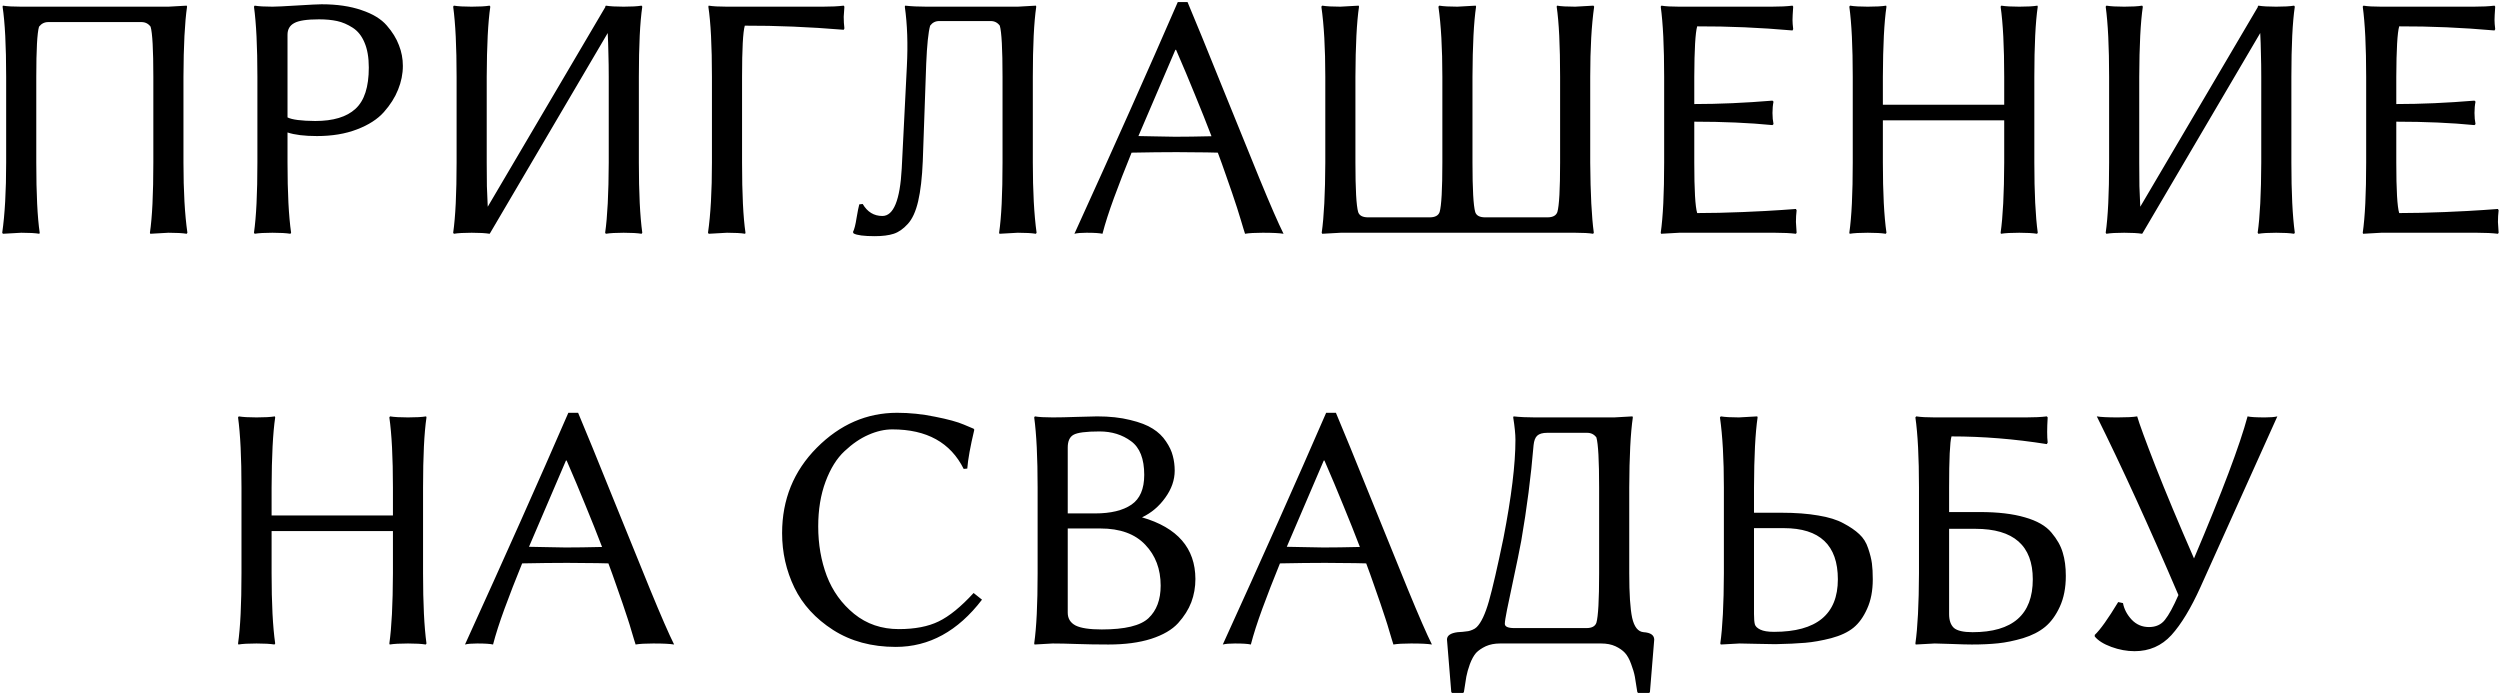 <?xml version="1.0" encoding="UTF-8"?> <svg xmlns="http://www.w3.org/2000/svg" width="913" height="254" viewBox="0 0 913 254" fill="none"><path d="M61.5 2.438C61.5 2.438 63.729 2.312 68.188 2.062L68.312 2.438C67.479 8.146 67.042 16.688 67 28.062V59.375C67 69.792 67.479 78.333 68.438 85L68.188 85.375C66.646 85.125 64.417 85 61.5 85C61.5 85 59.292 85.125 54.875 85.375L54.75 85C55.583 79.375 56 70.833 56 59.375V28.062C56 18.146 55.667 12.042 55 9.75C54.167 8.625 53.042 8.062 51.625 8.062H17.625C16.25 8.062 15.125 8.625 14.25 9.75C13.583 12.042 13.25 18.146 13.25 28.062V59.375C13.25 70.792 13.667 79.333 14.5 85L14.375 85.375C12.917 85.125 10.708 85 7.75 85C7.75 85 5.521 85.125 1.062 85.375L0.812 85C1.771 78.333 2.25 69.792 2.25 59.375V28.062C2.25 16.729 1.812 8.188 0.938 2.438L1.062 2.062C2.604 2.312 4.833 2.438 7.75 2.438H61.5ZM105 12.688V42.875C106.625 43.708 110 44.146 115.125 44.188C121.708 44.188 126.604 42.708 129.812 39.75C133.062 36.792 134.688 31.771 134.688 24.688C134.688 21.021 134.167 17.979 133.125 15.562C132.125 13.146 130.688 11.333 128.812 10.125C126.938 8.917 125.042 8.104 123.125 7.688C121.208 7.271 119 7.062 116.5 7.062C112.083 7.062 109.062 7.521 107.438 8.438C105.812 9.312 105 10.729 105 12.688ZM94 28.062C94 17.062 93.583 8.521 92.75 2.438L93 2.062C94.542 2.312 96.708 2.438 99.5 2.438C100.792 2.438 103.812 2.292 108.562 2C113.354 1.708 116.312 1.562 117.438 1.562C123.062 1.562 127.917 2.271 132 3.688C136.125 5.062 139.208 6.938 141.25 9.312C143.292 11.646 144.771 14.042 145.688 16.5C146.646 18.917 147.125 21.438 147.125 24.062C147.125 26.979 146.542 29.875 145.375 32.75C144.25 35.583 142.521 38.312 140.188 40.938C137.896 43.521 134.625 45.625 130.375 47.25C126.167 48.875 121.292 49.688 115.75 49.688C111.208 49.688 107.625 49.25 105 48.375V59.375C105 70.375 105.438 78.917 106.312 85L106.062 85.375C104.521 85.125 102.333 85 99.5 85C96.667 85 94.5 85.125 93 85.375L92.75 85C93.583 79.208 94 70.667 94 59.375V28.062ZM166.75 28.062C166.75 17.062 166.333 8.521 165.5 2.438L165.75 2.062C167.292 2.312 169.458 2.438 172.25 2.438C175.083 2.438 177.271 2.312 178.812 2.062L179.062 2.438C178.229 8.062 177.792 16.604 177.75 28.062V59.375C177.75 62.458 177.771 65.333 177.812 68C177.896 70.625 178 73.125 178.125 75.5L221.062 2.562C221.062 2.562 221.042 2.542 221 2.5L221.25 2.062C222.792 2.312 224.958 2.438 227.75 2.438C230.583 2.438 232.771 2.312 234.312 2.062L234.562 2.438C233.729 8.062 233.312 16.604 233.312 28.062V59.375C233.312 70.375 233.729 78.917 234.562 85L234.312 85.375C232.771 85.125 230.583 85 227.75 85C224.958 85 222.792 85.125 221.25 85.375L221 85C221.833 79.208 222.271 70.667 222.312 59.375V28.062C222.312 25.021 222.271 22.188 222.188 19.562C222.146 16.896 222.062 14.396 221.938 12.062L179.062 85L178.812 85.375C177.271 85.125 175.083 85 172.25 85C169.417 85 167.25 85.125 165.75 85.375L165.5 85C166.333 79.208 166.75 70.667 166.75 59.375V28.062ZM271 28.062V59.375C271 70.792 271.417 79.333 272.25 85L272.125 85.375C270.667 85.125 268.458 85 265.5 85C265.5 85 263.271 85.125 258.812 85.375L258.562 85C259.521 78.333 260 69.792 260 59.375V28.062C260 16.729 259.562 8.188 258.688 2.438L258.812 2.062C260.354 2.312 262.583 2.438 265.5 2.438H300.438C303.521 2.438 306.083 2.312 308.125 2.062L308.375 2.438C308.208 4.812 308.125 6.042 308.125 6.125C308.125 7.583 308.208 9 308.375 10.375L308.125 10.875C295.5 9.833 283.458 9.333 272 9.375C271.333 11.667 271 17.896 271 28.062ZM343 7.688C341.625 7.688 340.521 8.25 339.688 9.375C339.021 11.75 338.542 16.396 338.25 23.312L337 58.875C336.75 64.833 336.188 69.708 335.312 73.5C334.438 77.25 333.167 80.021 331.5 81.812C329.875 83.604 328.167 84.792 326.375 85.375C324.583 85.958 322.271 86.25 319.438 86.25C315.521 86.25 312.958 85.917 311.75 85.25L311.5 84.75C312 83.792 312.438 82.083 312.812 79.625C313.229 77.167 313.562 75.5 313.812 74.625L315.062 74.5C316.771 77.417 319.167 78.875 322.25 78.875C326.333 78.875 328.688 73.104 329.312 61.562L331.188 24.188C331.604 16.146 331.354 8.896 330.438 2.438L330.562 2.062C332.854 2.312 335.458 2.438 338.375 2.438H371.688L378.312 2.062L378.438 2.438C377.604 8.146 377.188 16.688 377.188 28.062V59.375C377.188 69.792 377.646 78.333 378.562 85L378.312 85.375C376.771 85.125 374.562 85 371.688 85L365 85.375L364.875 85C365.708 79.375 366.125 70.833 366.125 59.375V28.062C366.125 17.896 365.792 11.667 365.125 9.375C364.292 8.25 363.188 7.688 361.812 7.688H343ZM442.438 49.75C440.604 44.958 438.604 39.938 436.438 34.688C434.312 29.438 432 23.938 429.5 18.188H429.25L415.75 49.688C416.75 49.688 418.875 49.729 422.125 49.812C425.375 49.896 427.708 49.938 429.125 49.938C432.75 49.938 437.188 49.875 442.438 49.75ZM413.25 55.75C410.792 61.792 408.646 67.312 406.812 72.312C404.979 77.312 403.583 81.667 402.625 85.375C401.583 85.125 399.646 85 396.812 85C394.854 85 393.375 85.125 392.375 85.375C406.875 53.542 419.458 25.333 430.125 0.75H433.688C436.604 7.667 440.729 17.75 446.062 31C451.396 44.208 456.042 55.646 460 65.312C463.958 74.938 466.875 81.625 468.75 85.375C467.292 85.125 464.75 85 461.125 85C458.292 85 456.146 85.125 454.688 85.375C454.521 84.792 454.312 84.125 454.062 83.375C453.854 82.583 453.542 81.542 453.125 80.25C452.75 78.917 452.292 77.438 451.75 75.812C451.208 74.146 450.604 72.333 449.938 70.375C449.271 68.375 448.479 66.104 447.562 63.562C446.688 61.021 445.75 58.417 444.75 55.75C441.958 55.667 439.312 55.625 436.812 55.625C434.312 55.583 431.958 55.562 429.75 55.562C424.875 55.562 419.375 55.625 413.25 55.75ZM580.75 59.375C580.833 70.708 581.271 79.25 582.062 85L581.812 85.375C580.354 85.125 578.167 85 575.25 85H489.625C489.625 85 487.375 85.125 482.875 85.375L482.688 85C483.521 79.208 483.958 70.667 484 59.375V28.062C484 17.646 483.521 9.104 482.562 2.438L482.875 2.062C484.417 2.312 486.625 2.438 489.5 2.438C489.5 2.438 491.729 2.312 496.188 2.062L496.312 2.438C495.479 8.062 495.042 16.604 495 28.062V59.375C495 69.083 495.333 75.104 496 77.438C496.417 78.729 497.625 79.375 499.625 79.375H522.125C524.083 79.375 525.292 78.729 525.75 77.438C526.417 75.146 526.75 69.125 526.75 59.375V28.062C526.75 17.646 526.271 9.104 525.312 2.438L525.625 2.062C527.167 2.312 529.375 2.438 532.25 2.438C532.25 2.438 534.479 2.312 538.938 2.062L539.062 2.438C538.229 8.062 537.792 16.604 537.75 28.062V59.375C537.75 69.083 538.083 75.104 538.75 77.438C539.167 78.729 540.375 79.375 542.375 79.375H565.125C567.083 79.375 568.292 78.729 568.75 77.438C569.417 75.146 569.75 69.125 569.75 59.375V28.062C569.75 16.646 569.333 8.104 568.5 2.438L568.625 2.062C570.083 2.312 572.292 2.438 575.25 2.438C575.25 2.438 577.479 2.312 581.938 2.062L582.188 2.438C581.229 9.104 580.75 17.646 580.75 28.062V59.375ZM618.75 59.375C618.75 69.375 619.104 75.521 619.812 77.812C624.938 77.812 630.5 77.688 636.5 77.438C642.5 77.188 647.229 76.938 650.688 76.688L655.875 76.312L656.125 76.812C655.958 78.188 655.875 79.604 655.875 81.062C655.875 81.312 655.958 82.625 656.125 85L655.875 85.375C653.833 85.125 651.271 85 648.188 85H613.25L606.625 85.375L606.5 85C607.333 79.208 607.75 70.667 607.75 59.375V28.062C607.75 17.062 607.333 8.521 606.5 2.438L606.75 2.062C608.208 2.312 610.375 2.438 613.25 2.438H646.938C650.021 2.438 652.583 2.312 654.625 2.062L654.875 2.438C654.708 4.812 654.625 6.438 654.625 7.312C654.625 8.146 654.708 9.25 654.875 10.625L654.625 11.125C642.833 10.083 631.229 9.583 619.812 9.625C619.146 11.917 618.792 18.062 618.75 28.062V38C627.708 38 637.229 37.583 647.312 36.75L647.688 37.125C647.438 38.333 647.312 39.708 647.312 41.25C647.312 42.75 647.438 44.104 647.688 45.312L647.312 45.688C638.854 44.854 629.333 44.438 618.75 44.438V59.375ZM731.938 28.062C731.938 17.062 731.5 8.521 730.625 2.438L730.875 2.062C732.417 2.312 734.604 2.438 737.438 2.438C740.354 2.438 742.562 2.312 744.062 2.062L744.188 2.438C743.354 8.062 742.938 16.604 742.938 28.062V59.375C742.938 70.375 743.354 78.917 744.188 85L743.938 85.375C742.396 85.125 740.229 85 737.438 85C734.521 85 732.292 85.125 730.75 85.375L730.625 85C731.458 79.208 731.896 70.667 731.938 59.375V43.938H687.625V59.375C687.625 70.375 688.062 78.917 688.938 85L688.688 85.375C687.146 85.125 684.958 85 682.125 85C679.208 85 677 85.125 675.5 85.375L675.375 85C676.208 79.208 676.625 70.667 676.625 59.375V28.062C676.625 17.062 676.208 8.521 675.375 2.438L675.625 2.062C677.167 2.312 679.333 2.438 682.125 2.438C685.042 2.438 687.271 2.312 688.812 2.062L688.938 2.438C688.104 8.062 687.667 16.604 687.625 28.062V38.25H731.938V28.062ZM770.25 28.062C770.25 17.062 769.833 8.521 769 2.438L769.25 2.062C770.792 2.312 772.958 2.438 775.75 2.438C778.583 2.438 780.771 2.312 782.312 2.062L782.562 2.438C781.729 8.062 781.292 16.604 781.25 28.062V59.375C781.25 62.458 781.271 65.333 781.312 68C781.396 70.625 781.5 73.125 781.625 75.5L824.562 2.562C824.562 2.562 824.542 2.542 824.5 2.5L824.75 2.062C826.292 2.312 828.458 2.438 831.25 2.438C834.083 2.438 836.271 2.312 837.812 2.062L838.062 2.438C837.229 8.062 836.812 16.604 836.812 28.062V59.375C836.812 70.375 837.229 78.917 838.062 85L837.812 85.375C836.271 85.125 834.083 85 831.25 85C828.458 85 826.292 85.125 824.75 85.375L824.5 85C825.333 79.208 825.771 70.667 825.812 59.375V28.062C825.812 25.021 825.771 22.188 825.688 19.562C825.646 16.896 825.562 14.396 825.438 12.062L782.562 85L782.312 85.375C780.771 85.125 778.583 85 775.75 85C772.917 85 770.75 85.125 769.25 85.375L769 85C769.833 79.208 770.25 70.667 770.25 59.375V28.062ZM875.125 59.375C875.125 69.375 875.479 75.521 876.188 77.812C881.312 77.812 886.875 77.688 892.875 77.438C898.875 77.188 903.604 76.938 907.062 76.688L912.25 76.312L912.5 76.812C912.333 78.188 912.25 79.604 912.25 81.062C912.25 81.312 912.333 82.625 912.5 85L912.25 85.375C910.208 85.125 907.646 85 904.562 85H869.625L863 85.375L862.875 85C863.708 79.208 864.125 70.667 864.125 59.375V28.062C864.125 17.062 863.708 8.521 862.875 2.438L863.125 2.062C864.583 2.312 866.75 2.438 869.625 2.438H903.312C906.396 2.438 908.958 2.312 911 2.062L911.25 2.438C911.083 4.812 911 6.438 911 7.312C911 8.146 911.083 9.25 911.25 10.625L911 11.125C899.208 10.083 887.604 9.583 876.188 9.625C875.521 11.917 875.167 18.062 875.125 28.062V38C884.083 38 893.604 37.583 903.688 36.75L904.062 37.125C903.812 38.333 903.688 39.708 903.688 41.25C903.688 42.75 903.812 44.104 904.062 45.312L903.688 45.688C895.229 44.854 885.708 44.438 875.125 44.438V59.375ZM143.5 178.062C143.5 167.062 143.062 158.521 142.188 152.438L142.438 152.062C143.979 152.312 146.167 152.438 149 152.438C151.917 152.438 154.125 152.312 155.625 152.062L155.75 152.438C154.917 158.062 154.5 166.604 154.5 178.062V209.375C154.5 220.375 154.917 228.917 155.75 235L155.5 235.375C153.958 235.125 151.792 235 149 235C146.083 235 143.854 235.125 142.312 235.375L142.188 235C143.021 229.208 143.458 220.667 143.5 209.375V193.938H99.188V209.375C99.188 220.375 99.625 228.917 100.5 235L100.25 235.375C98.708 235.125 96.521 235 93.688 235C90.771 235 88.562 235.125 87.062 235.375L86.938 235C87.771 229.208 88.188 220.667 88.188 209.375V178.062C88.188 167.062 87.771 158.521 86.938 152.438L87.188 152.062C88.729 152.312 90.896 152.438 93.688 152.438C96.604 152.438 98.833 152.312 100.375 152.062L100.5 152.438C99.667 158.062 99.229 166.604 99.188 178.062V188.25H143.5V178.062ZM219.875 199.75C218.042 194.958 216.042 189.938 213.875 184.688C211.75 179.438 209.438 173.938 206.938 168.188H206.688L193.188 199.688C194.188 199.688 196.312 199.729 199.562 199.812C202.812 199.896 205.146 199.938 206.562 199.938C210.188 199.938 214.625 199.875 219.875 199.75ZM190.688 205.75C188.229 211.792 186.083 217.312 184.25 222.312C182.417 227.312 181.021 231.667 180.062 235.375C179.021 235.125 177.083 235 174.25 235C172.292 235 170.812 235.125 169.812 235.375C184.312 203.542 196.896 175.333 207.562 150.75H211.125C214.042 157.667 218.167 167.75 223.5 181C228.833 194.208 233.479 205.646 237.438 215.312C241.396 224.938 244.312 231.625 246.188 235.375C244.729 235.125 242.188 235 238.562 235C235.729 235 233.583 235.125 232.125 235.375C231.958 234.792 231.75 234.125 231.5 233.375C231.292 232.583 230.979 231.542 230.562 230.25C230.188 228.917 229.729 227.438 229.188 225.812C228.646 224.146 228.042 222.333 227.375 220.375C226.708 218.375 225.917 216.104 225 213.562C224.125 211.021 223.188 208.417 222.188 205.75C219.396 205.667 216.75 205.625 214.25 205.625C211.75 205.583 209.396 205.562 207.188 205.562C202.312 205.562 196.812 205.625 190.688 205.75ZM327.625 150.75C332.25 150.75 336.875 151.229 341.5 152.188C346.167 153.104 349.667 154.062 352 155.062L355.562 156.562L355.812 156.938C354.354 163.062 353.5 167.792 353.25 171.125L351.938 171.25C347.146 161.625 338.458 156.812 325.875 156.812C323.042 156.812 320.125 157.479 317.125 158.812C314.167 160.104 311.271 162.083 308.438 164.75C305.604 167.375 303.292 171.083 301.5 175.875C299.708 180.667 298.812 186.125 298.812 192.25C298.812 198.75 299.854 204.771 301.938 210.312C304.062 215.854 307.396 220.479 311.938 224.188C316.521 227.896 321.958 229.75 328.25 229.75C334.125 229.75 338.979 228.812 342.812 226.938C346.688 225.062 350.938 221.604 355.562 216.562L358.625 219C349.833 230.5 339.333 236.25 327.125 236.25C318.333 236.25 310.708 234.188 304.25 230.062C297.833 225.938 293.125 220.792 290.125 214.625C287.125 208.417 285.625 201.771 285.625 194.688C285.625 182.396 289.854 172 298.312 163.5C306.771 155 316.542 150.75 327.625 150.75ZM389.938 163.438V187.5H399.938C405.646 187.5 410.062 186.438 413.188 184.312C416.312 182.188 417.875 178.562 417.875 173.438C417.875 167.562 416.271 163.458 413.062 161.125C409.854 158.75 406.021 157.562 401.562 157.562C396.604 157.562 393.417 157.979 392 158.812C390.625 159.604 389.938 161.146 389.938 163.438ZM389.938 193V223.75C389.938 225.875 390.896 227.438 392.812 228.438C394.729 229.396 397.917 229.875 402.375 229.875C410.833 229.875 416.521 228.5 419.438 225.75C422.396 222.958 423.875 219 423.875 213.875C423.875 207.833 422 202.854 418.25 198.938C414.5 194.979 409.042 193 401.875 193H389.938ZM384.438 152.438C386.729 152.438 389.667 152.375 393.25 152.25C396.833 152.125 399.312 152.062 400.688 152.062C405.229 152.062 409.25 152.5 412.75 153.375C416.25 154.208 419 155.271 421 156.562C423 157.812 424.604 159.354 425.812 161.188C427.062 163.021 427.896 164.792 428.312 166.5C428.771 168.208 429 170 429 171.875C429 175.292 427.854 178.583 425.562 181.75C423.312 184.917 420.479 187.312 417.062 188.938C430.021 192.688 436.521 200.188 436.562 211.438C436.562 214.438 436.062 217.271 435.062 219.938C434.062 222.562 432.458 225.104 430.25 227.562C428.042 229.979 424.75 231.896 420.375 233.312C416.042 234.688 410.854 235.375 404.812 235.375C400.729 235.375 396.896 235.312 393.312 235.188C389.771 235.062 386.812 235 384.438 235L377.812 235.375L377.688 235C378.521 229.208 378.938 220.667 378.938 209.375V178.062C378.938 167.062 378.521 158.521 377.688 152.438L377.938 152.062C379.354 152.312 381.521 152.438 384.438 152.438ZM496.625 199.75C494.792 194.958 492.792 189.938 490.625 184.688C488.5 179.438 486.188 173.938 483.688 168.188H483.438L469.938 199.688C470.938 199.688 473.062 199.729 476.312 199.812C479.562 199.896 481.896 199.938 483.312 199.938C486.938 199.938 491.375 199.875 496.625 199.75ZM467.438 205.75C464.979 211.792 462.833 217.312 461 222.312C459.167 227.312 457.771 231.667 456.812 235.375C455.771 235.125 453.833 235 451 235C449.042 235 447.562 235.125 446.562 235.375C461.062 203.542 473.646 175.333 484.312 150.75H487.875C490.792 157.667 494.917 167.75 500.25 181C505.583 194.208 510.229 205.646 514.188 215.312C518.146 224.938 521.062 231.625 522.938 235.375C521.479 235.125 518.938 235 515.312 235C512.479 235 510.333 235.125 508.875 235.375C508.708 234.792 508.5 234.125 508.25 233.375C508.042 232.583 507.729 231.542 507.312 230.25C506.938 228.917 506.479 227.438 505.938 225.812C505.396 224.146 504.792 222.333 504.125 220.375C503.458 218.375 502.667 216.104 501.75 213.562C500.875 211.021 499.938 208.417 498.938 205.75C496.146 205.667 493.5 205.625 491 205.625C488.5 205.583 486.146 205.562 483.938 205.562C479.062 205.562 473.562 205.625 467.438 205.75ZM579.375 229.375C581.333 229.375 582.542 228.729 583 227.438C583.667 225.146 584 219.125 584 209.375V178.062C584 168.146 583.667 162.042 583 159.75C582.167 158.625 581.042 158.062 579.625 158.062H565.062C563.354 158.062 562.125 158.417 561.375 159.125C560.667 159.792 560.229 160.938 560.062 162.562C559.104 174.062 557.604 185.708 555.562 197.5C554.812 201.5 553.896 206 552.812 211C551.771 216 550.958 219.875 550.375 222.625C549.833 225.333 549.562 227.062 549.562 227.812C549.562 228.854 550.729 229.375 553.062 229.375H579.375ZM547.812 235C545.854 235 544.125 235.333 542.625 236C541.125 236.708 539.938 237.521 539.062 238.438C538.229 239.396 537.479 240.75 536.812 242.5C536.188 244.25 535.75 245.792 535.5 247.125C535.25 248.5 534.958 250.354 534.625 252.688L534.375 253.062H530.25L530 252.688L528.438 233.562C528.438 232.104 529.729 231.208 532.312 230.875C532.646 230.875 533.25 230.833 534.125 230.75C535.042 230.667 535.729 230.583 536.188 230.5C536.646 230.417 537.167 230.25 537.75 230C538.375 229.75 538.896 229.417 539.312 229C540.938 227.375 542.417 224.229 543.75 219.562C545.083 214.854 546.854 207.167 549.062 196.5C551.979 181.5 553.438 169.542 553.438 160.625C553.438 158.583 553.167 155.854 552.625 152.438L552.75 152.062C555.042 152.312 557.646 152.438 560.562 152.438H589.5L596.188 152.062L596.312 152.438C595.479 158.146 595.042 166.688 595 178.062V209.375C595 216.875 595.354 222.292 596.062 225.625C596.812 228.958 598.208 230.708 600.25 230.875C602.792 231.042 604.083 231.938 604.125 233.562L602.562 252.688L602.312 253.062H598.188L597.938 252.688C597.604 250.396 597.312 248.562 597.062 247.188C596.812 245.812 596.354 244.25 595.688 242.5C595.062 240.75 594.312 239.396 593.438 238.438C592.604 237.521 591.438 236.708 589.938 236C588.479 235.333 586.75 235 584.75 235H547.812ZM635.312 235C635.312 235 633.021 235.125 628.438 235.375L628.25 235C629.083 229.208 629.521 220.667 629.562 209.375V178.062C629.562 167.646 629.083 159.104 628.125 152.438L628.438 152.062C629.979 152.312 632.188 152.438 635.062 152.438C635.062 152.438 637.292 152.312 641.75 152.062L641.875 152.438C641.042 158.062 640.604 166.604 640.562 178.062V187.25H650.562C655.688 187.25 660.167 187.583 664 188.25C667.833 188.875 670.917 189.833 673.25 191.125C675.625 192.375 677.542 193.688 679 195.062C680.5 196.438 681.583 198.167 682.25 200.25C682.958 202.333 683.417 204.167 683.625 205.75C683.833 207.333 683.938 209.271 683.938 211.562C683.938 215.729 683.25 219.312 681.875 222.312C680.542 225.312 678.875 227.625 676.875 229.25C674.875 230.875 672.167 232.146 668.75 233.062C665.333 233.938 662.167 234.5 659.25 234.75C656.333 235 652.708 235.167 648.375 235.25C646.667 235.25 644.312 235.208 641.312 235.125C638.354 235.042 636.354 235 635.312 235ZM640.562 192.875V224.25C640.562 225.958 640.667 227.208 640.875 228C641.083 228.75 641.75 229.396 642.875 229.938C644 230.479 645.667 230.75 647.875 230.75C663.417 230.75 671.188 224.354 671.188 211.562C671.188 199.104 664.604 192.875 651.438 192.875H640.562ZM711.812 193.125V224.25C711.812 226.542 712.396 228.229 713.562 229.312C714.771 230.354 717.042 230.875 720.375 230.875C735.042 230.875 742.375 224.438 742.375 211.562C742.375 199.271 735.396 193.125 721.438 193.125H711.812ZM700.812 178.062C700.812 167.062 700.375 158.521 699.5 152.438L699.812 152.062C701.438 152.312 703.688 152.438 706.562 152.438H739.875C742.958 152.438 745.5 152.312 747.5 152.062L747.812 152.438C747.562 156.438 747.562 159.5 747.812 161.625L747.5 162.188C735.708 160.312 724.104 159.375 712.688 159.375C712.104 161.417 711.812 167.646 711.812 178.062V187H723.062C729.646 187 735.125 187.646 739.5 188.938C743.917 190.188 747.146 192.042 749.188 194.5C751.229 196.917 752.604 199.354 753.312 201.812C754.062 204.229 754.438 207.062 754.438 210.312C754.438 214.646 753.708 218.396 752.25 221.562C750.792 224.729 749 227.188 746.875 228.938C744.75 230.688 742.062 232.062 738.812 233.062C735.562 234.021 732.521 234.646 729.688 234.938C726.896 235.229 723.708 235.375 720.125 235.375C718.5 235.375 716.125 235.312 713 235.188C709.917 235.062 707.771 235 706.562 235L699.625 235.375L699.5 235C700.333 229.208 700.771 220.667 700.812 209.375V178.062ZM775.312 220.25C775.729 222.458 776.792 224.479 778.5 226.312C780.208 228.104 782.312 229 784.812 229C787.312 229 789.25 228.125 790.625 226.375C792.042 224.625 793.688 221.604 795.562 217.312C784.812 192.188 774.875 170.438 765.75 152.062C767.208 152.312 769.771 152.438 773.438 152.438C776.688 152.438 779.042 152.312 780.5 152.062C781.25 154.688 783.479 160.771 787.188 170.312C790.938 179.854 795.625 191.062 801.25 203.938C811.5 179.771 818.021 162.479 820.812 152.062C821.854 152.312 823.979 152.438 827.188 152.438C829.146 152.438 830.646 152.312 831.688 152.062L803.625 214.375C800.125 222.125 796.583 227.979 793 231.938C789.417 235.854 784.938 237.812 779.562 237.812C776.729 237.812 773.896 237.292 771.062 236.25C768.229 235.208 766.208 233.938 765 232.438V231.875C767 230 769.854 226 773.562 219.875L775.312 220.25Z" fill="black"></path></svg> 